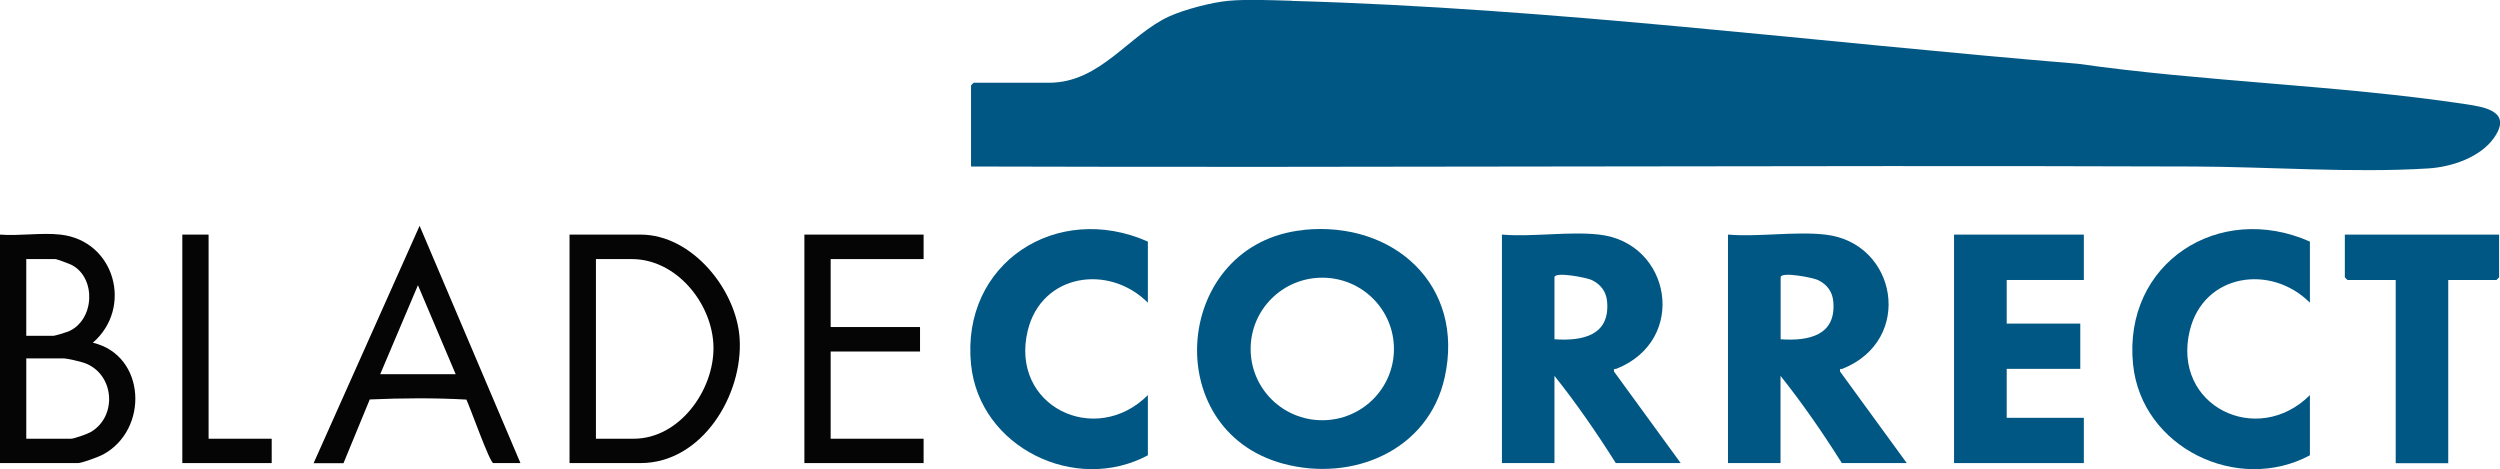 <?xml version="1.0" encoding="UTF-8"?><svg id="Layer_1" xmlns="http://www.w3.org/2000/svg" width="196.08" height="36.79" viewBox="0 0 196.08 36.79"><defs><style>.cls-1{fill:#015784;}.cls-2{fill:#050505;}</style></defs><path class="cls-2" d="M4.74,18.4c4.3.48,5.7,5.76,2.54,8.48,4.18.98,4.42,6.84.78,8.78-.35.18-1.63.66-1.95.66H0v-17.92c1.51.12,3.26-.17,4.74,0ZM2.06,26.34h2.13c.11,0,1-.27,1.17-.34,2.06-.88,2.21-4.18.28-5.21-.19-.1-1.18-.47-1.31-.47h-2.27v6.02ZM2.06,34.41h3.51c.24,0,1.28-.37,1.54-.52,2.14-1.25,1.86-4.6-.51-5.43-.28-.1-1.34-.35-1.58-.35h-2.96v6.29Z"/><path class="cls-2" d="M44.67,36.32v-17.92h5.57c4.05,0,7.52,4.33,7.77,8.13.29,4.42-2.93,9.79-7.77,9.79h-5.57ZM46.74,34.41h2.96c3.6,0,6.31-3.82,6.26-7.19s-2.88-6.9-6.4-6.9h-2.82v14.09Z"/><path class="cls-2" d="M24.6,36.32l8.31-18.61,7.91,18.61h-2.13c-.27,0-1.83-4.41-2.11-4.98-2.48-.14-5.06-.12-7.58-.01l-2.06,5h-2.34ZM35.74,29.35l-2.96-6.98-2.96,6.98h5.91Z"/><polygon class="cls-2" points="72.44 18.4 72.44 20.32 65.15 20.32 65.15 25.65 72.16 25.65 72.16 27.57 65.15 27.57 65.15 34.41 72.44 34.41 72.44 36.32 63.09 36.32 63.09 18.4 72.44 18.4"/><polygon class="cls-2" points="16.36 18.4 16.36 34.41 21.31 34.41 21.31 36.32 14.3 36.32 14.3 18.4 16.36 18.4"/><path class="cls-1" d="M101.31.07c20.52.57,41.14,3.24,61.65,4.93,9.99,1.42,20.42,1.67,30.36,3.16,1.55.23,3.75.57,2.29,2.65-1.08,1.54-3.34,2.29-5.15,2.4-5.93.37-12.46-.13-18.42-.15-31.96-.11-63.92.1-95.88,0v-6.36s.19-.21.21-.21h5.91c4.04,0,6.26-3.78,9.46-5.22,1.21-.54,3.32-1.09,4.63-1.21,1.46-.13,3.45-.04,4.95,0Z"/><path class="cls-1" d="M102.24,18.03c7.08-.72,12.67,4.35,11.07,11.57-1.27,5.74-7.23,8.23-12.66,6.77-9.86-2.65-8.6-17.3,1.59-18.33ZM109.33,27.37c0-3.09-2.51-5.59-5.62-5.59s-5.62,2.5-5.62,5.59,2.51,5.59,5.62,5.59,5.62-2.5,5.62-5.59Z"/><path class="cls-1" d="M125.43,18.4c5.64.63,6.99,8.27,1.36,10.52-.14.06-.24-.08-.2.22l5.23,7.18h-5.09c-1.48-2.35-3.08-4.67-4.81-6.84v6.84h-4.12v-17.92c2.42.2,5.26-.27,7.63,0ZM121.92,26.61c2.2.15,4.36-.29,4.13-2.95-.07-.78-.48-1.34-1.19-1.69-.41-.2-2.94-.69-2.94-.22v4.86Z"/><path class="cls-1" d="M143.16,18.4c5.64.63,6.99,8.27,1.36,10.52-.14.06-.24-.08-.2.22l5.23,7.18h-5.09c-1.48-2.35-3.08-4.67-4.81-6.84v6.84h-4.12v-17.92c2.42.2,5.26-.27,7.63,0ZM139.66,26.61c2.2.15,4.36-.29,4.13-2.95-.07-.78-.48-1.34-1.19-1.69-.41-.2-2.94-.69-2.94-.22v4.86Z"/><polygon class="cls-1" points="163.44 18.4 163.44 21.96 157.39 21.96 157.39 25.38 163.16 25.38 163.16 28.93 157.39 28.93 157.39 32.77 163.44 32.77 163.44 36.32 153.26 36.32 153.26 18.4 163.44 18.4"/><path class="cls-1" d="M90.03,18.95v4.79c-3.06-3.06-8.33-2.28-9.42,2.18-1.44,5.92,5.29,9.19,9.42,5.07v4.72c-5.67,3.04-13.21-.6-13.87-7.13-.8-7.95,6.74-12.8,13.87-9.63Z"/><path class="cls-1" d="M181.17,18.95v4.79c-3.06-3.06-8.33-2.28-9.42,2.18-1.44,5.92,5.29,9.19,9.42,5.07v4.72c-5.67,3.04-13.21-.6-13.87-7.13-.8-7.95,6.74-12.8,13.87-9.63Z"/><path class="cls-1" d="M196.01,18.4v3.35s-.19.21-.21.21h-3.78v14.37h-4.12v-14.37h-3.78s-.21-.19-.21-.21v-3.35h12.1Z"/></svg>